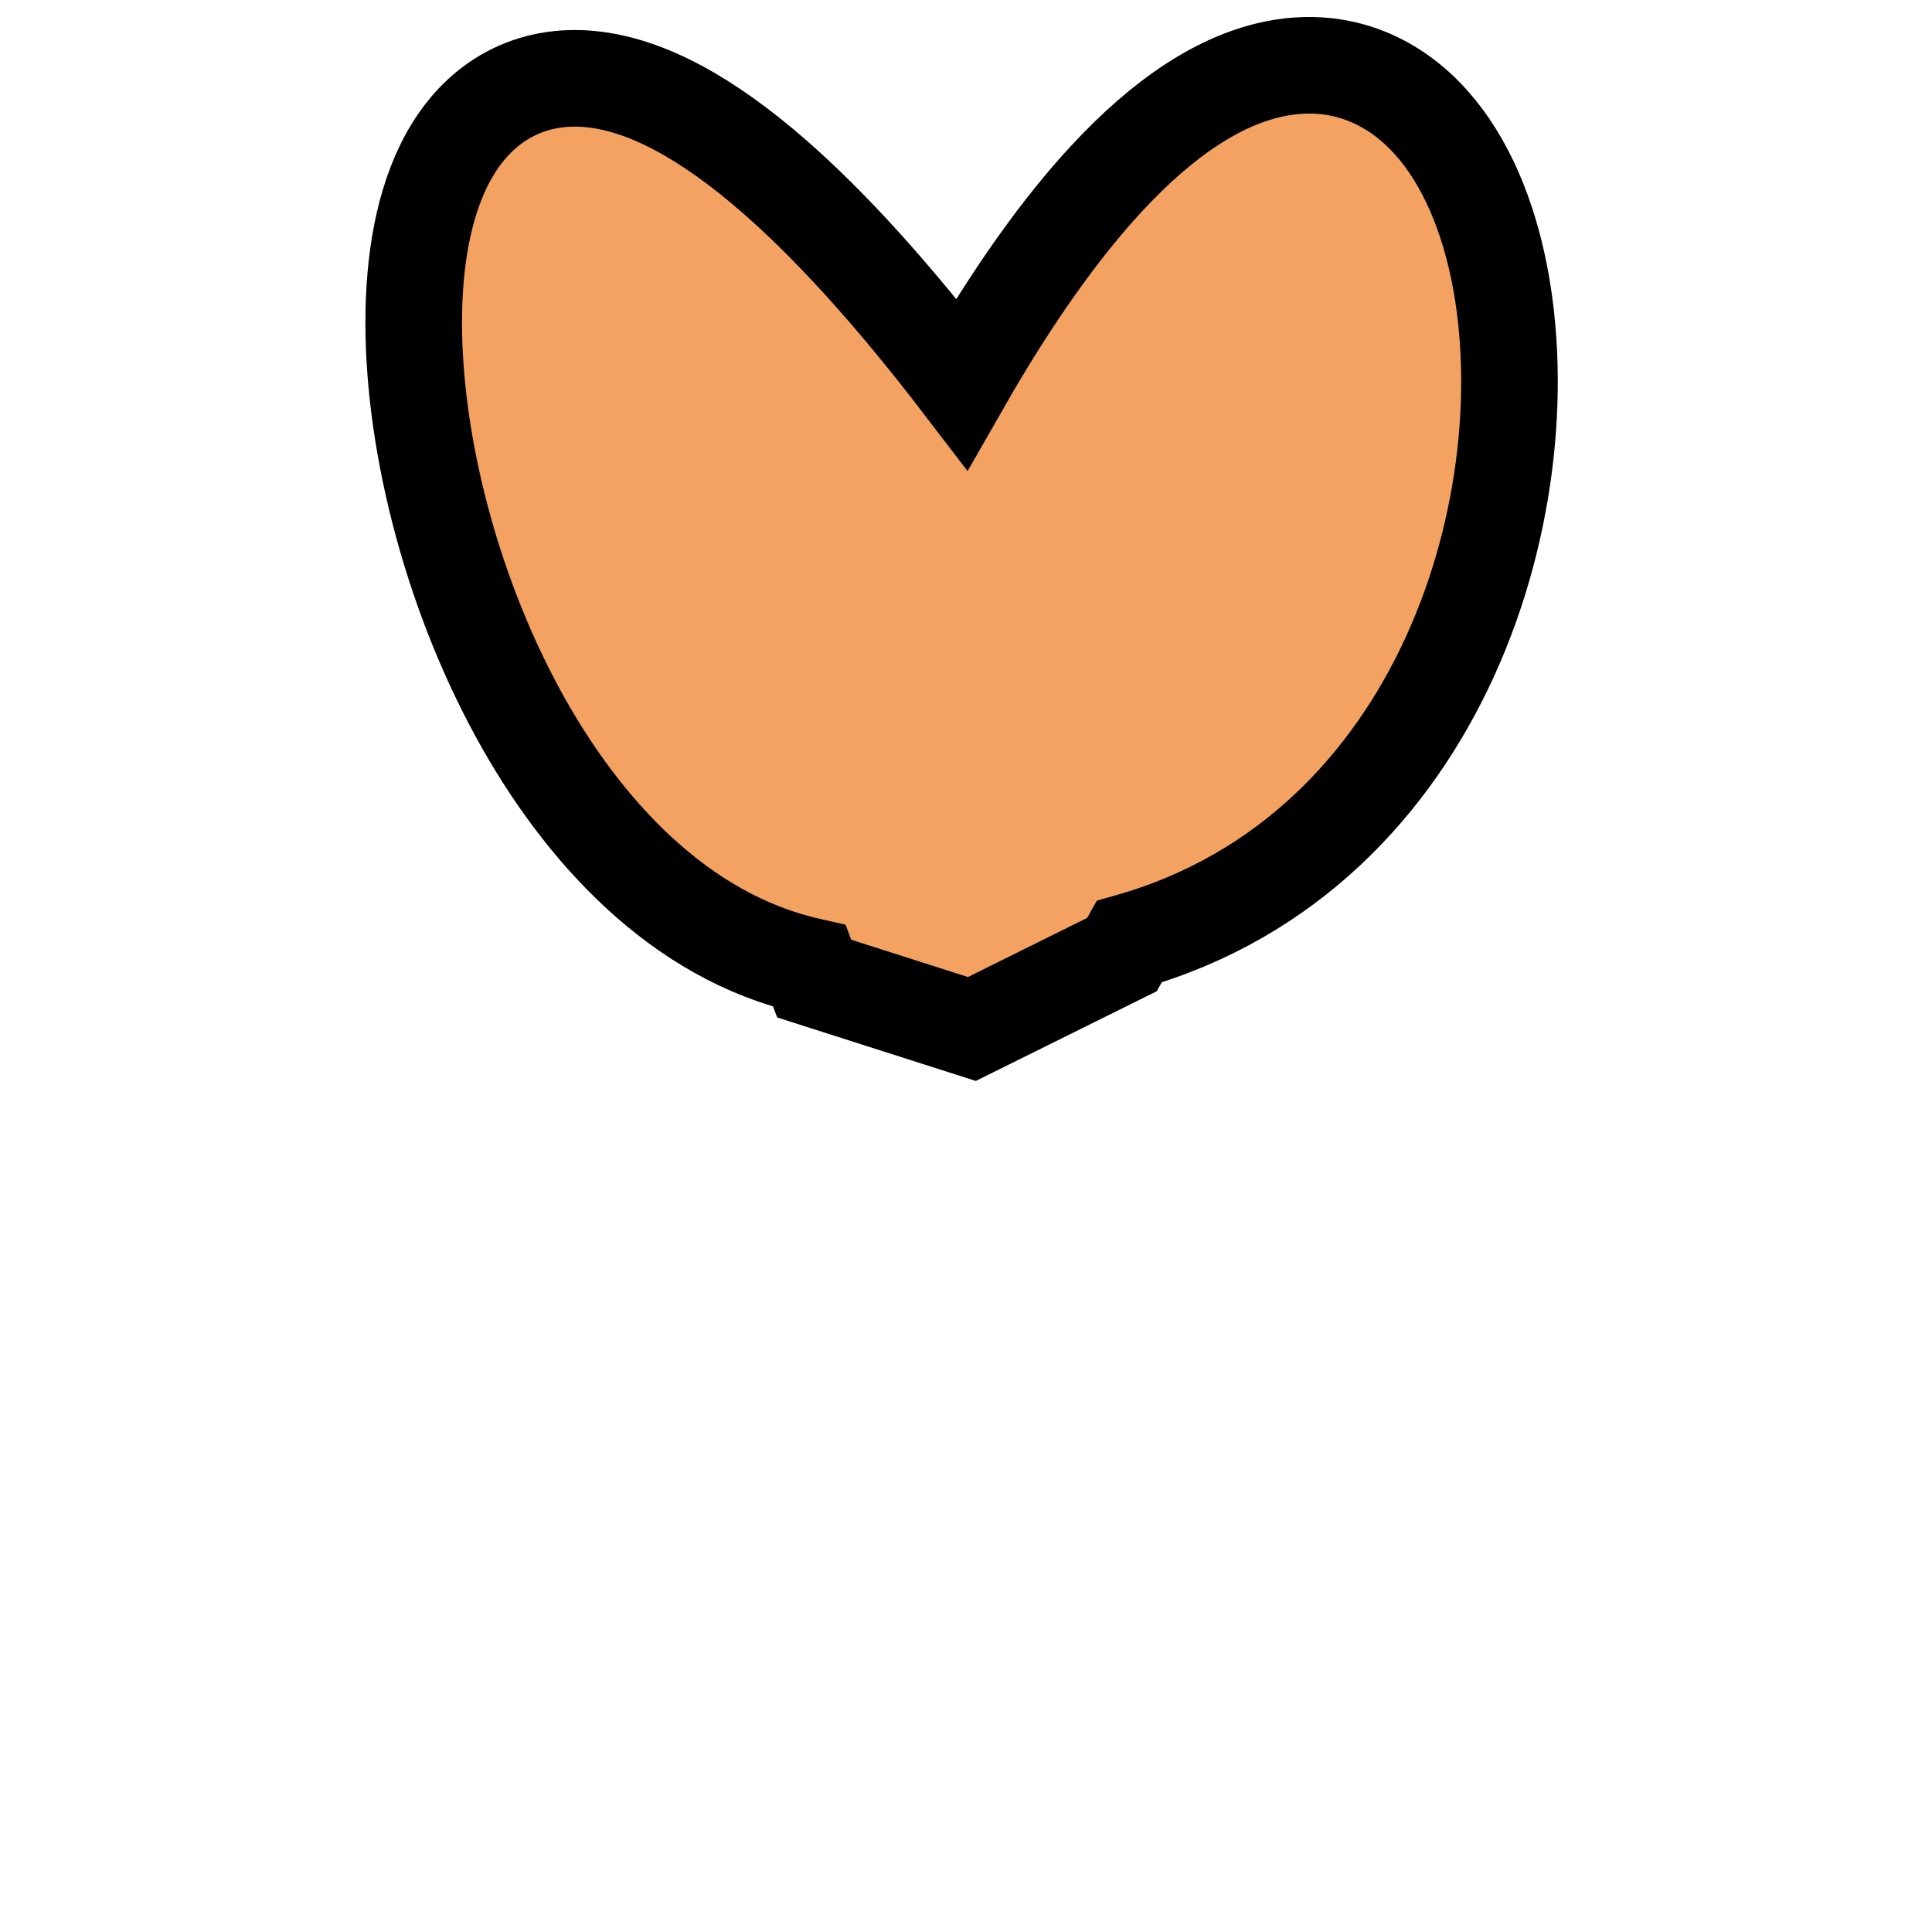 <svg width="100" height="100" viewBox="0 0 100 100" fill="#F4A261" xmlns="http://www.w3.org/2000/svg">
<g clip-path="url(#clip0_4_2)">
<path d="M49.78 19.875C46.169 15.159 42.942 11.631 40.072 9.127C36.648 6.139 33.475 4.379 30.572 4.095C29.066 3.947 27.638 4.2 26.367 4.878C25.11 5.55 24.15 6.562 23.439 7.721C22.051 9.98 21.481 12.99 21.419 16.112C21.293 22.411 23.216 30.334 26.816 36.931C30.138 43.02 35.19 48.491 41.9 50.004L42.142 50.651L43.298 51.021L49.341 52.952L50.305 53.26L51.212 52.81L57.379 49.752L58.072 49.409L58.447 48.741C66.665 46.407 72.034 40.569 75.035 34.017C78.138 27.245 78.81 19.524 77.489 13.593C76.829 10.635 75.624 7.899 73.744 5.984C71.773 3.976 69.114 2.951 66.053 3.548C63.158 4.112 60.226 6.065 57.293 9.225C54.904 11.8 52.393 15.306 49.78 19.875Z" stroke="black" stroke-width="5"/>
</g>
<defs>
<clipPath id="clip0_4_2">
<rect width="100" height="100" fill="white"/>
</clipPath>
</defs>
</svg>
